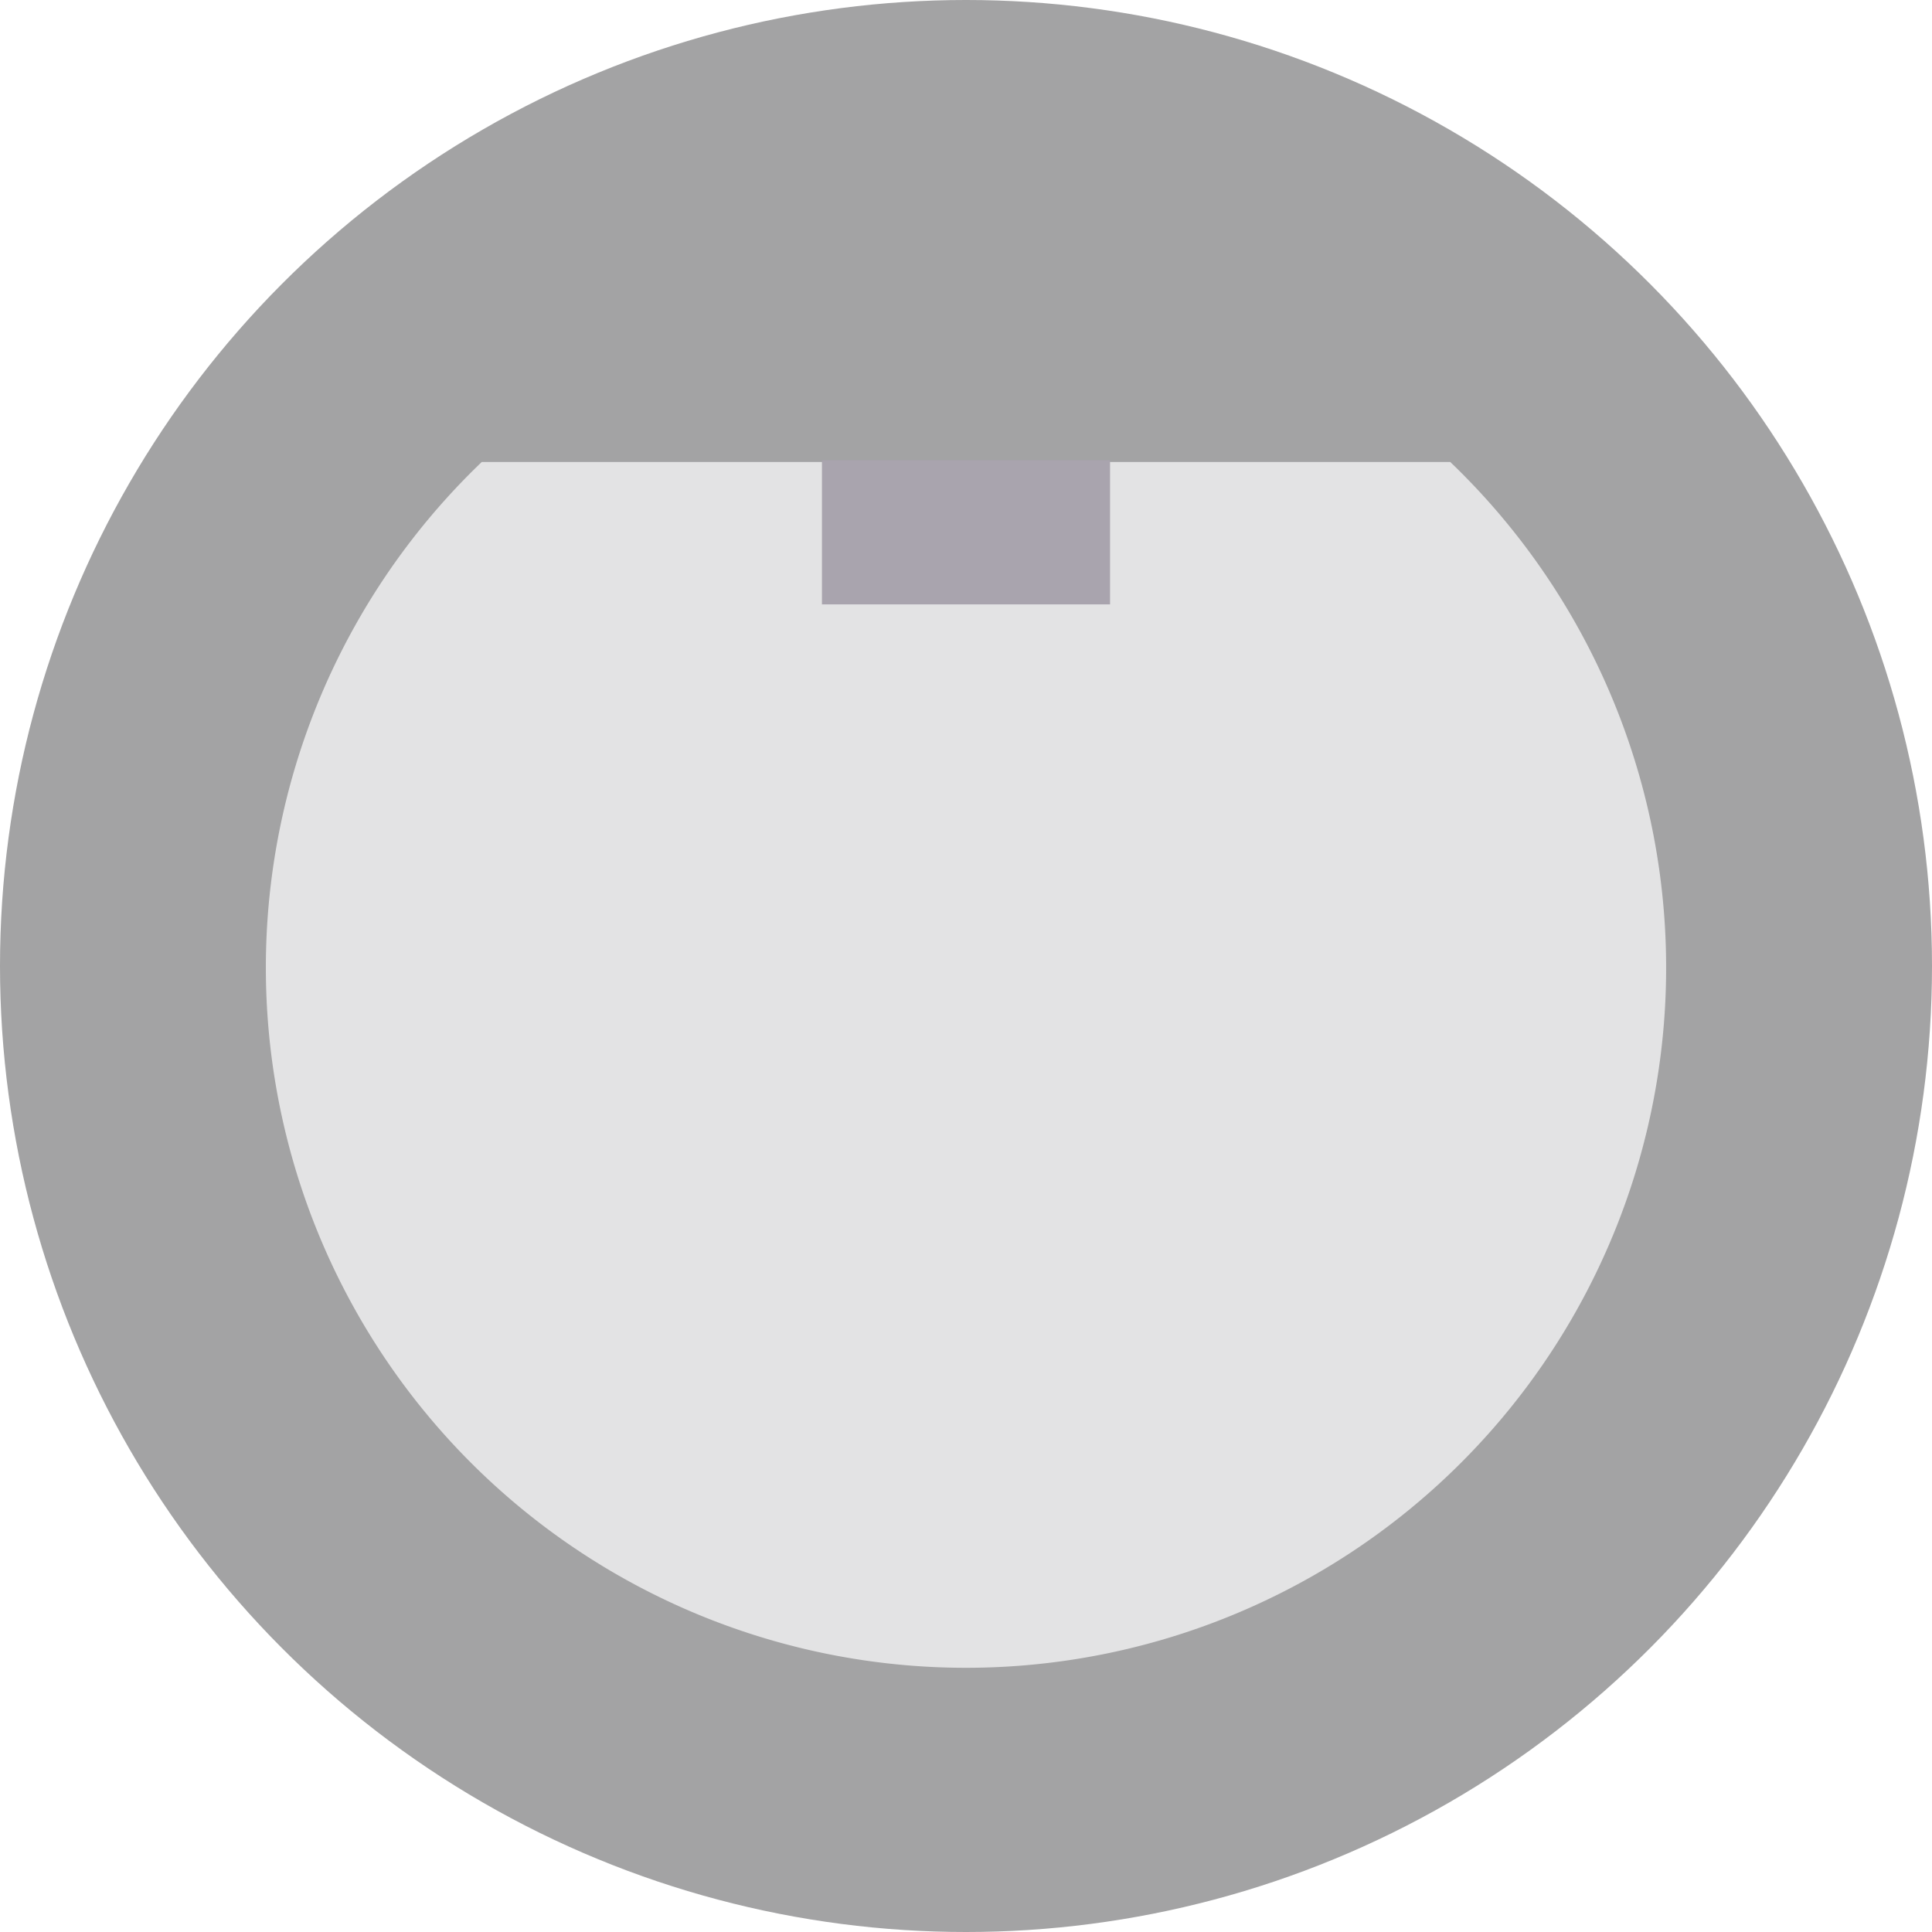 <svg xmlns="http://www.w3.org/2000/svg" viewBox="0 0 46 46"><defs><style>.a{fill:#a3a3a4;}.b{fill:#e3e3e4;}.c{fill:#a9a4ae;}</style></defs><circle class="a" cx="23" cy="23" r="23"/><path class="b" d="M34.53,11H11.47a16.67,16.67,0,1,0,23.06,0Z"/><rect class="c" x="19.57" y="10.96" width="6.86" height="3.43"/></svg>